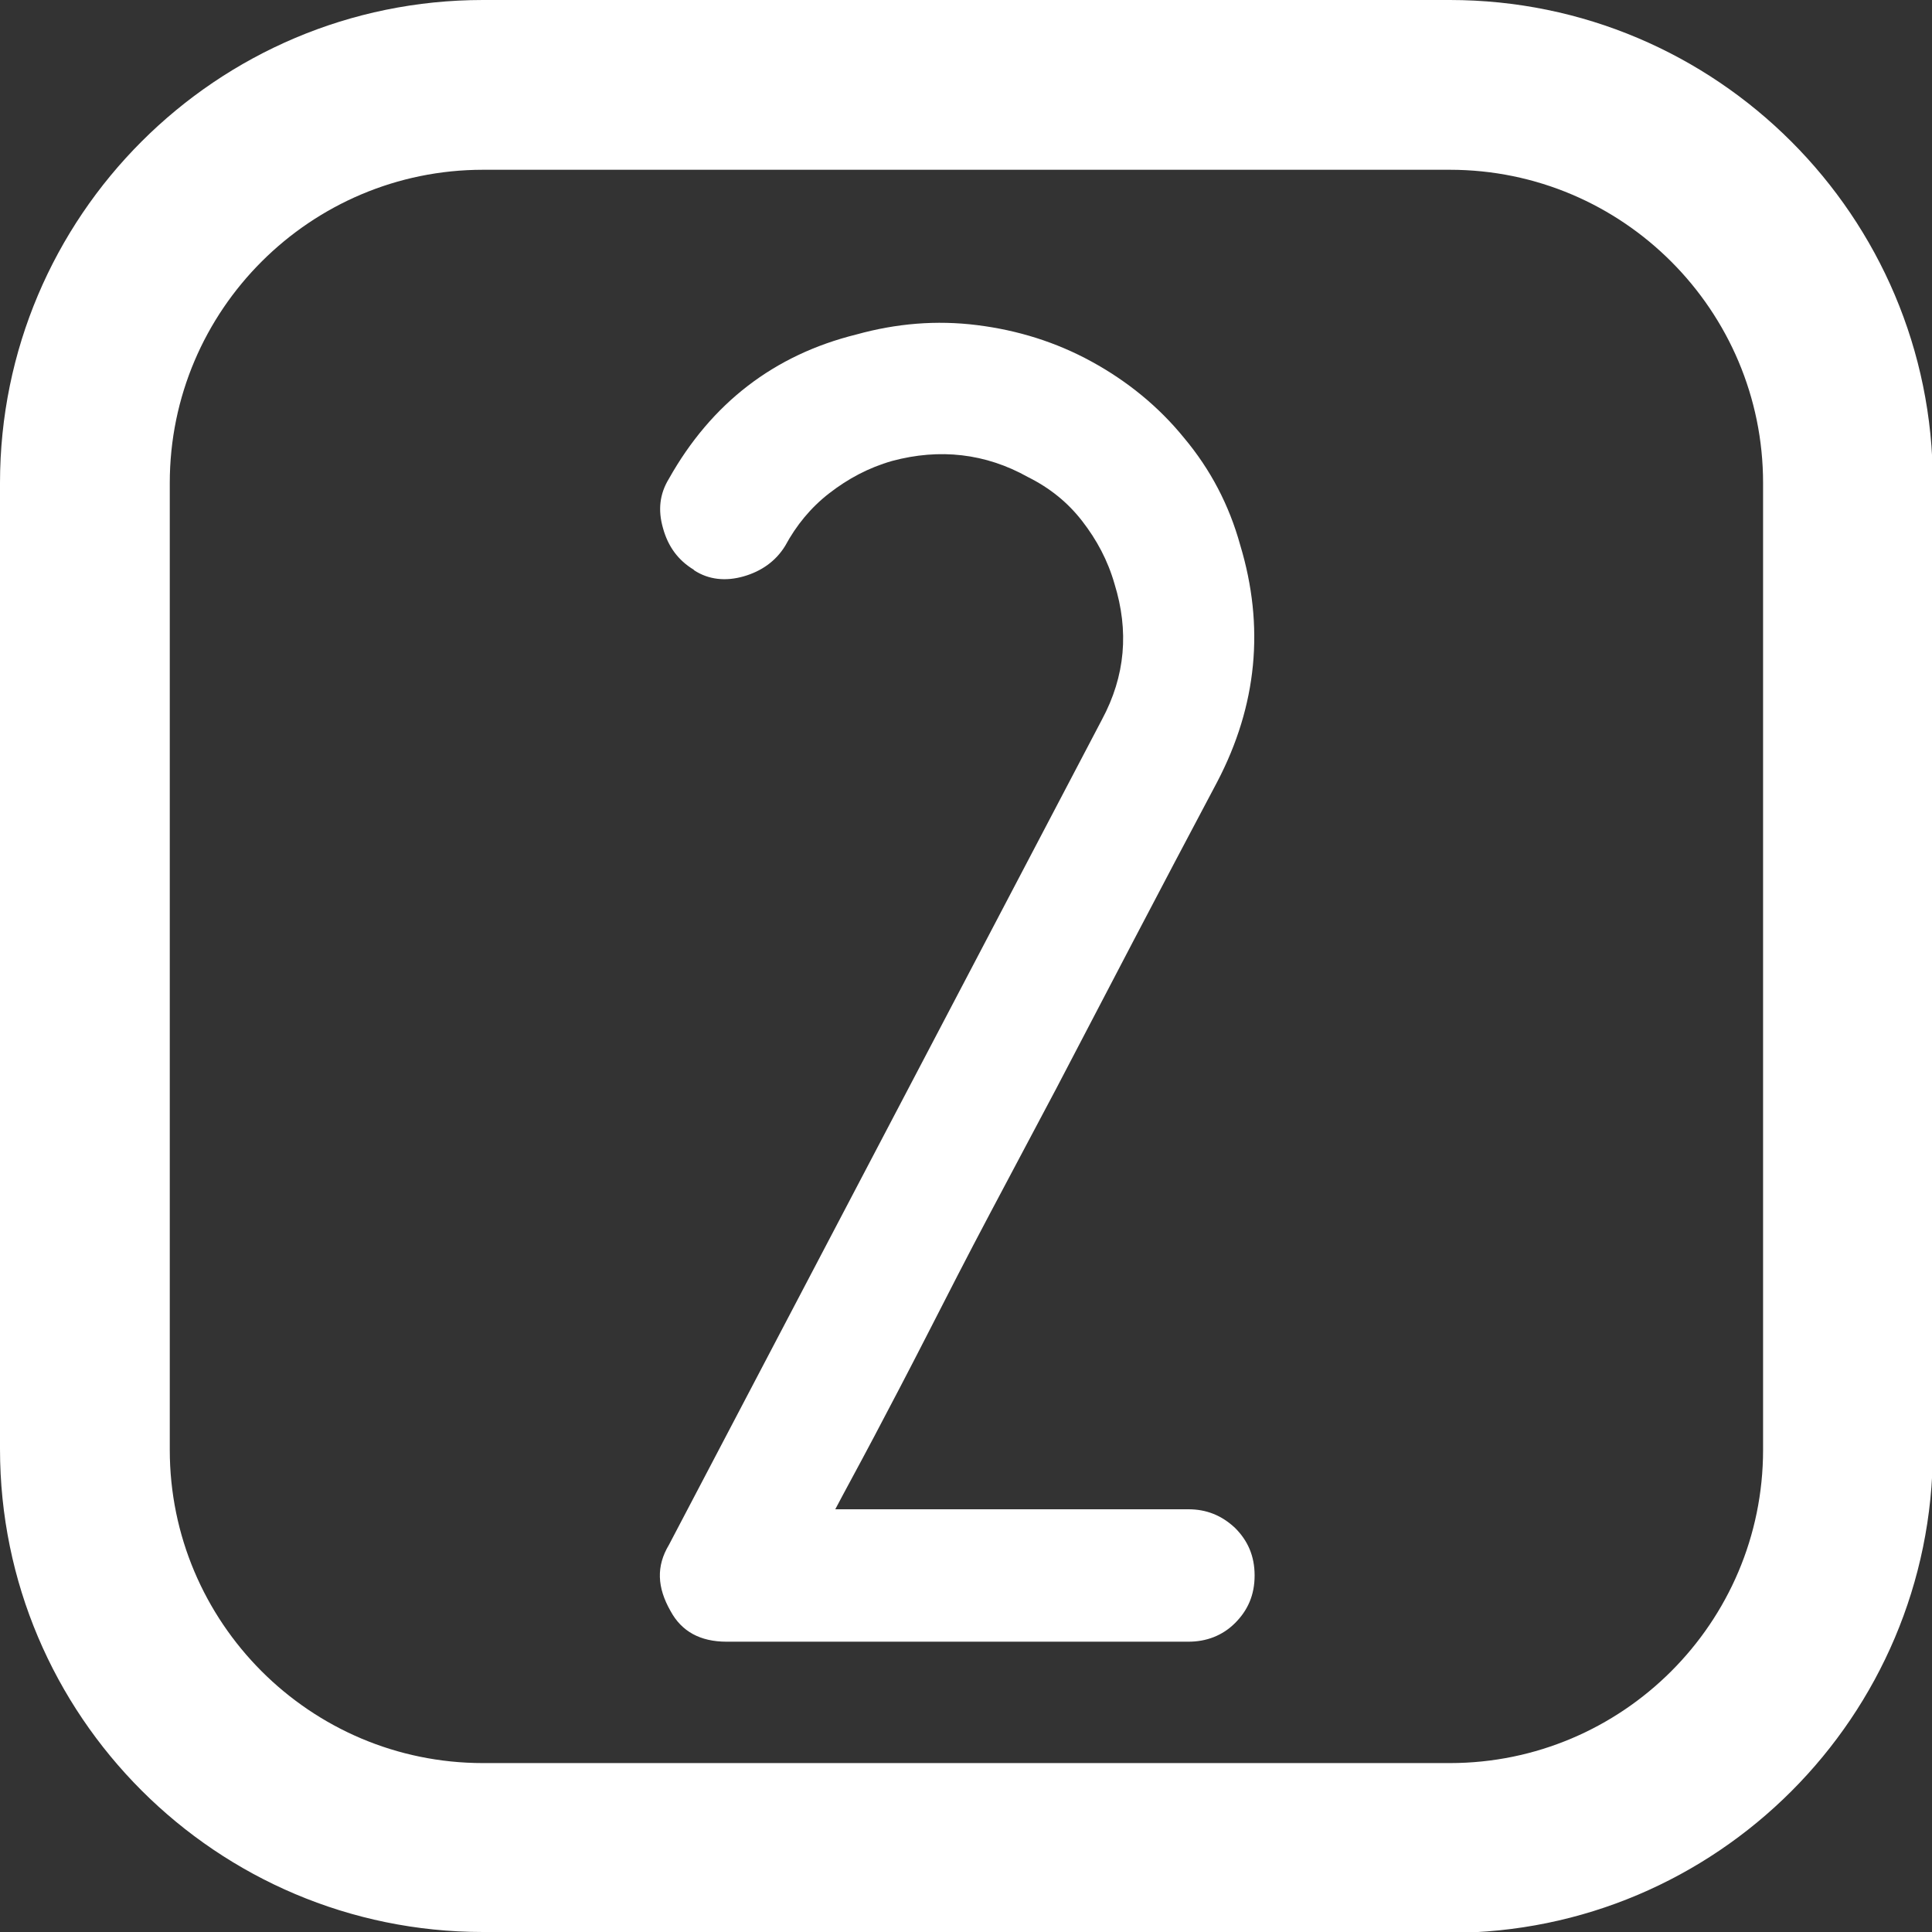 <?xml version="1.0" encoding="UTF-8"?><svg xmlns="http://www.w3.org/2000/svg" viewBox="0 0 22.76 22.76"><rect x="0" y="0" width="22.76" height="22.76" fill="#333333" stroke="none"/><defs><style>.d{fill:#fff;}</style></defs><g id="a"/><g id="b"><g id="c"><path class="d" d="M17.08,22.76H5.69c-3.14,0-5.69-2.55-5.69-5.69V5.69C0,2.55,2.55,0,5.69,0h11.39c3.14,0,5.69,2.55,5.69,5.69v11.39c0,3.14-2.55,5.69-5.69,5.69ZM5.69,2c-2.03,0-3.69,1.65-3.69,3.69v11.39c0,2.03,1.65,3.69,3.69,3.69h11.39c2.03,0,3.69-1.65,3.69-3.69V5.69c0-2.03-1.65-3.69-3.69-3.69H5.69Z"/><path class="d" d="M8.17,6.71c-.18-.11-.3-.27-.36-.49-.06-.21-.04-.4,.07-.58,.5-.89,1.24-1.46,2.21-1.7,.47-.13,.94-.17,1.42-.11,.48,.06,.93,.2,1.35,.43,.42,.23,.79,.53,1.09,.9,.31,.37,.53,.79,.66,1.26,.29,.96,.2,1.89-.27,2.79-.68,1.28-1.31,2.49-1.9,3.62-.26,.49-.52,.98-.78,1.47-.26,.49-.5,.96-.73,1.41-.23,.45-.44,.85-.63,1.21-.19,.36-.35,.65-.46,.86h4.16c.21,0,.39,.07,.55,.22,.15,.15,.23,.33,.23,.56s-.08,.41-.23,.56c-.15,.15-.34,.22-.55,.22h-5.44c-.31,0-.53-.12-.66-.36-.16-.28-.17-.53-.02-.78l5.1-9.72c.28-.52,.32-1.05,.15-1.6-.08-.28-.21-.52-.38-.74-.17-.22-.38-.39-.64-.52-.5-.28-1.04-.34-1.6-.19-.28,.08-.52,.21-.74,.38-.22,.17-.39,.38-.52,.62-.11,.18-.28,.3-.49,.36-.21,.06-.41,.04-.58-.07Z"/></g></g></svg>